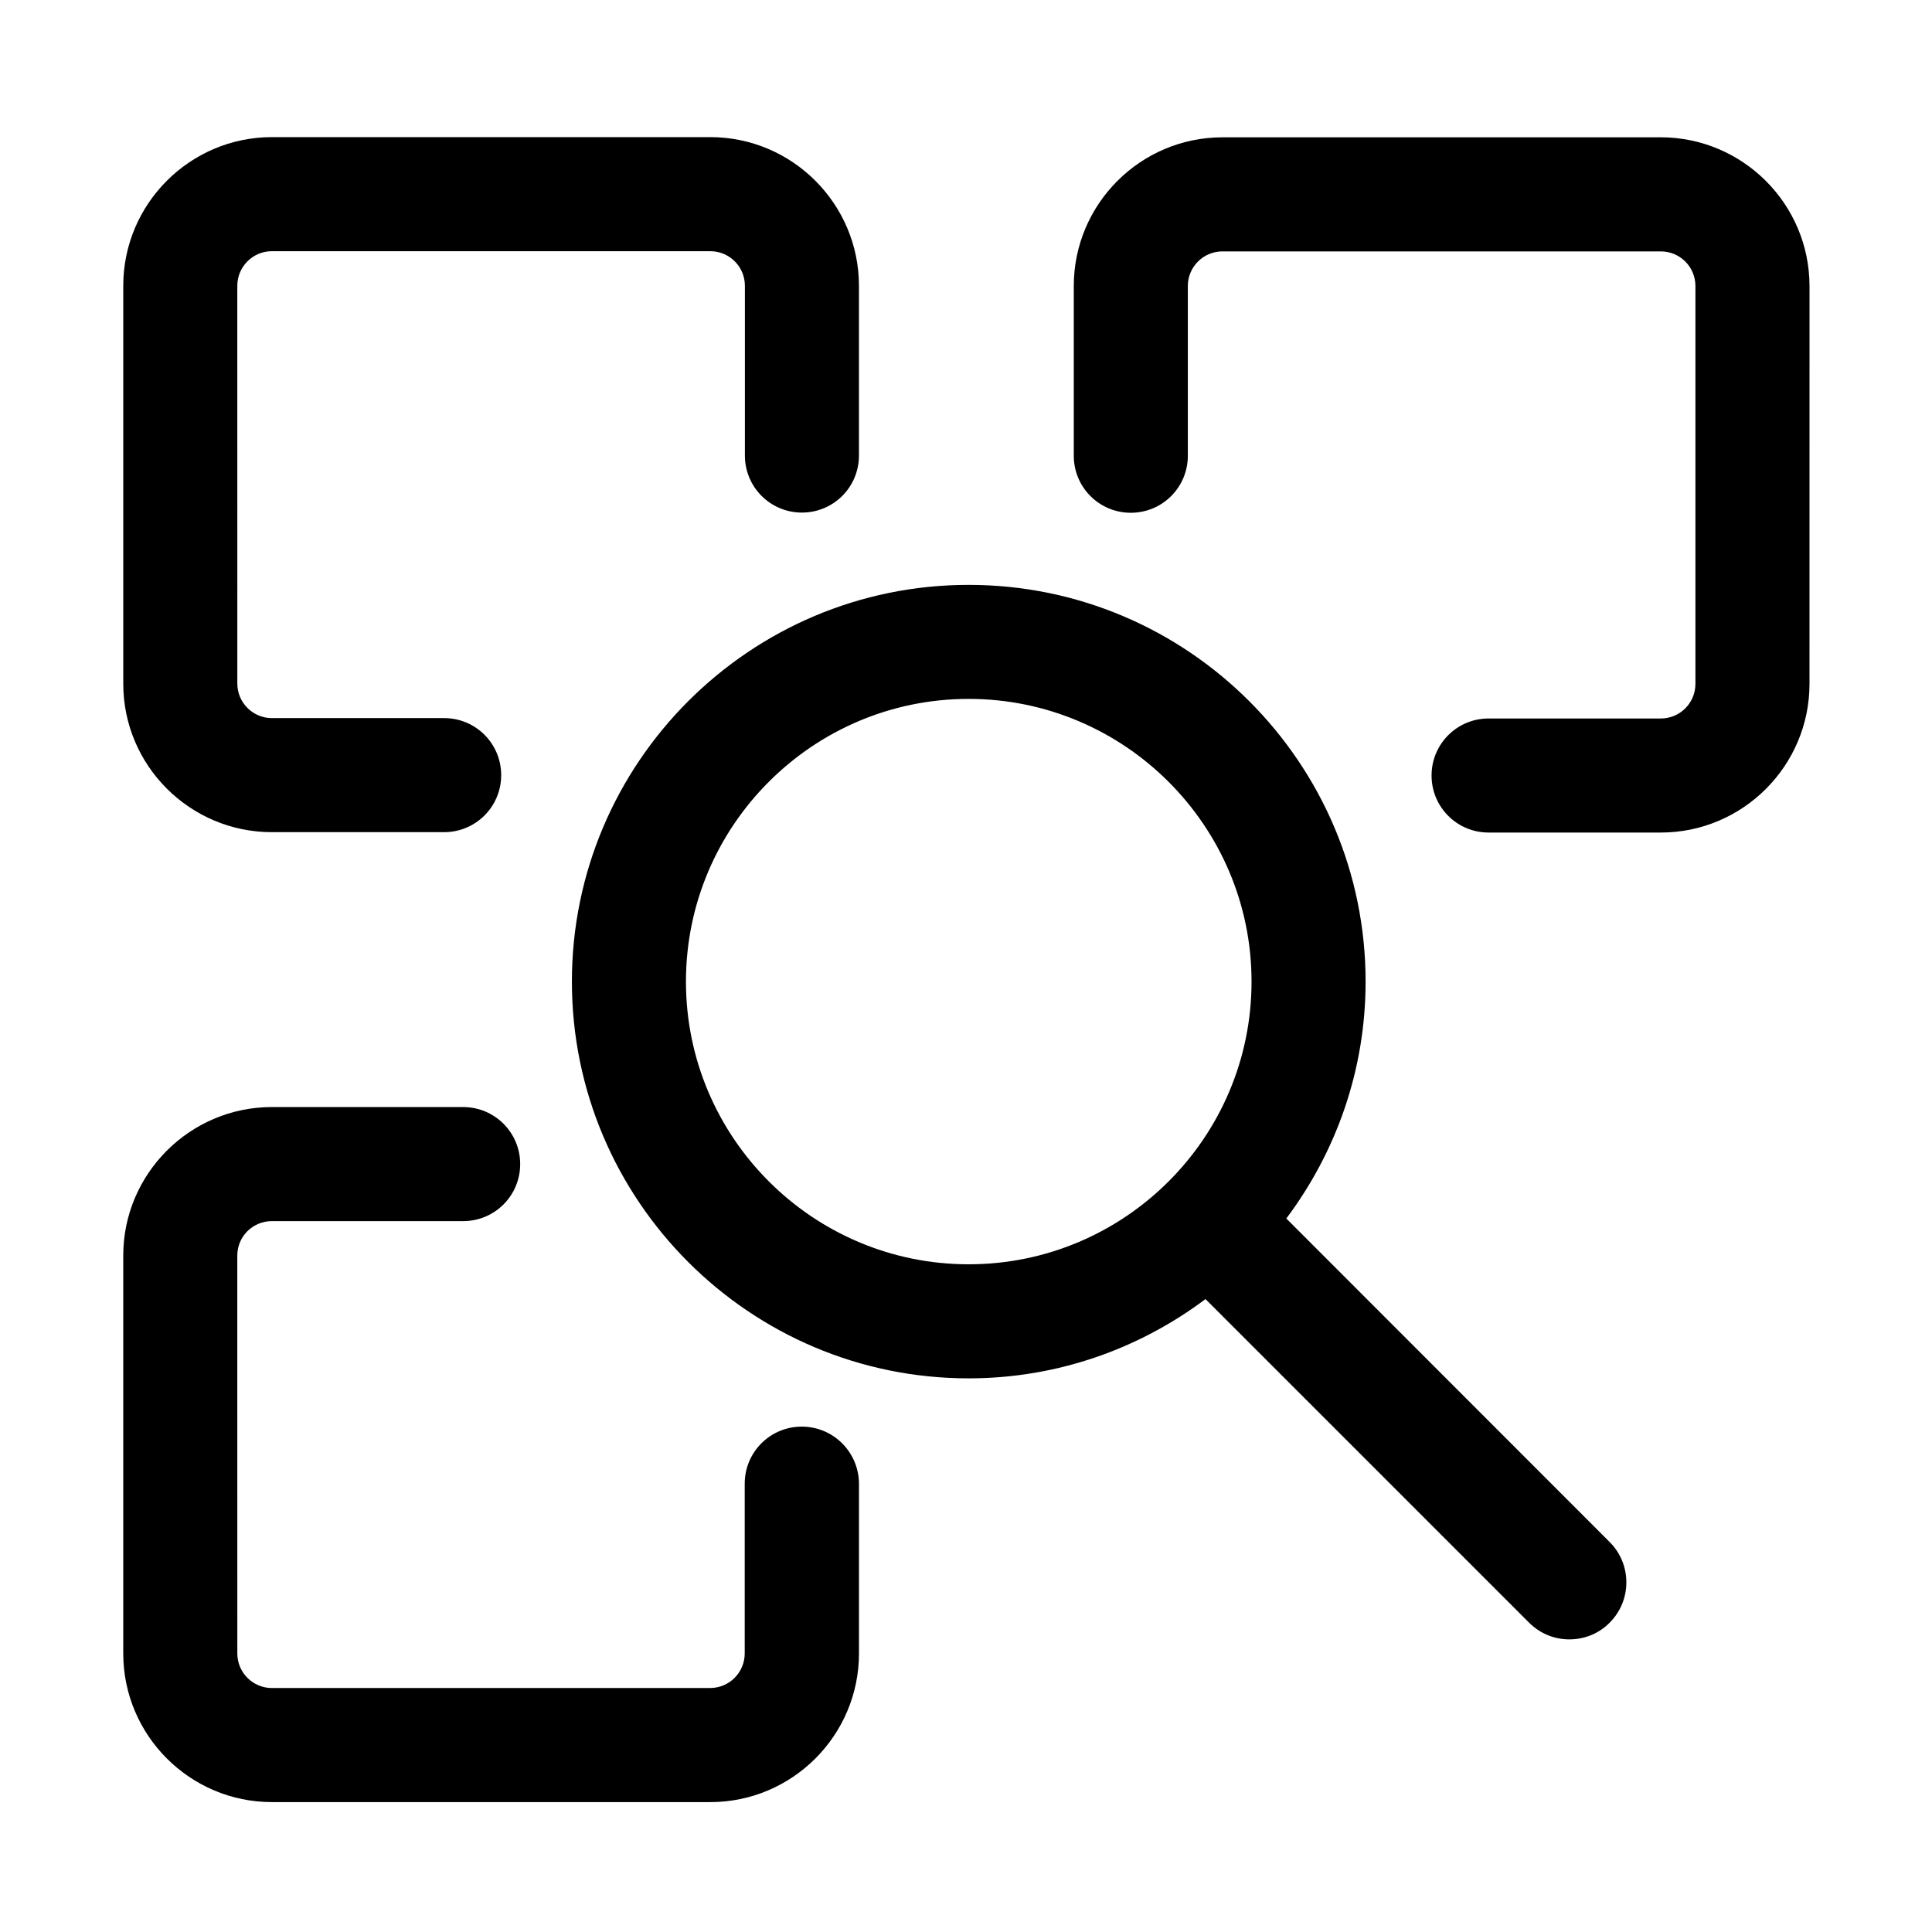 <?xml version="1.0" encoding="UTF-8"?>
<!-- Uploaded to: SVG Repo, www.svgrepo.com, Generator: SVG Repo Mixer Tools -->
<svg fill="#000000" width="800px" height="800px" version="1.1" viewBox="144 144 512 512" xmlns="http://www.w3.org/2000/svg">
 <path d="m484.89 466.91c13.148-17.531 21.008-39.246 21.008-62.773 0-57.988-47.156-105.14-105.2-105.14-57.988 0-105.14 47.156-105.14 105.14 0 57.988 47.156 105.14 105.14 105.14 23.527 0 45.242-7.859 62.773-21.008l85.75 85.75c2.973 2.973 6.801 4.434 10.68 4.434s7.758-1.461 10.68-4.434c5.894-5.894 5.894-15.469 0-21.363zm-84.188 12.141c-41.312 0-74.918-33.605-74.918-74.918s33.605-74.918 74.918-74.918 74.969 33.605 74.969 74.918-33.605 74.918-74.969 74.918zm-184.64-114.52h45.645c8.363 0 15.113-6.75 15.113-15.113s-6.75-15.113-15.113-15.113h-45.645c-5.039 0-9.168-4.082-9.168-9.168l-0.004-105.4c0-5.039 4.082-9.168 9.168-9.168h116.18c5.039 0 9.168 4.082 9.168 9.168v44.988c0 8.363 6.75 15.113 15.113 15.113s15.113-6.75 15.113-15.113v-44.988c0-21.715-17.684-39.398-39.398-39.398h-116.17c-21.715 0-39.398 17.684-39.398 39.398v105.45c0 21.715 17.684 39.348 39.398 39.348zm140.41 157.54c-8.363 0-15.113 6.75-15.113 15.113v44.988c0 5.039-4.082 9.168-9.168 9.168l-116.13 0.004c-5.039 0-9.168-4.082-9.168-9.168l-0.004-105.45c0-5.039 4.082-9.117 9.168-9.117h50.684c8.363 0 15.113-6.75 15.113-15.113s-6.75-15.113-15.113-15.113l-50.68-0.004c-21.715 0-39.398 17.684-39.398 39.348v105.45c0 21.715 17.684 39.398 39.398 39.398h116.18c21.715 0 39.398-17.684 39.398-39.398v-44.988c-0.055-8.367-6.805-15.121-15.168-15.121zm227.62-341.68h-116.13c-21.715 0-39.398 17.684-39.398 39.398v44.988c0 8.363 6.75 15.113 15.113 15.113s15.113-6.75 15.113-15.113v-44.988c0-5.039 4.082-9.168 9.168-9.168h116.18c5.039 0 9.168 4.082 9.168 9.168v105.45c0 5.039-4.082 9.168-9.168 9.168h-45.645c-8.363 0-15.113 6.75-15.113 15.113s6.75 15.113 15.113 15.113h45.645c21.715 0 39.398-17.684 39.398-39.398l0.004-105.5c-0.051-21.715-17.734-39.348-39.449-39.348z"/>
</svg>